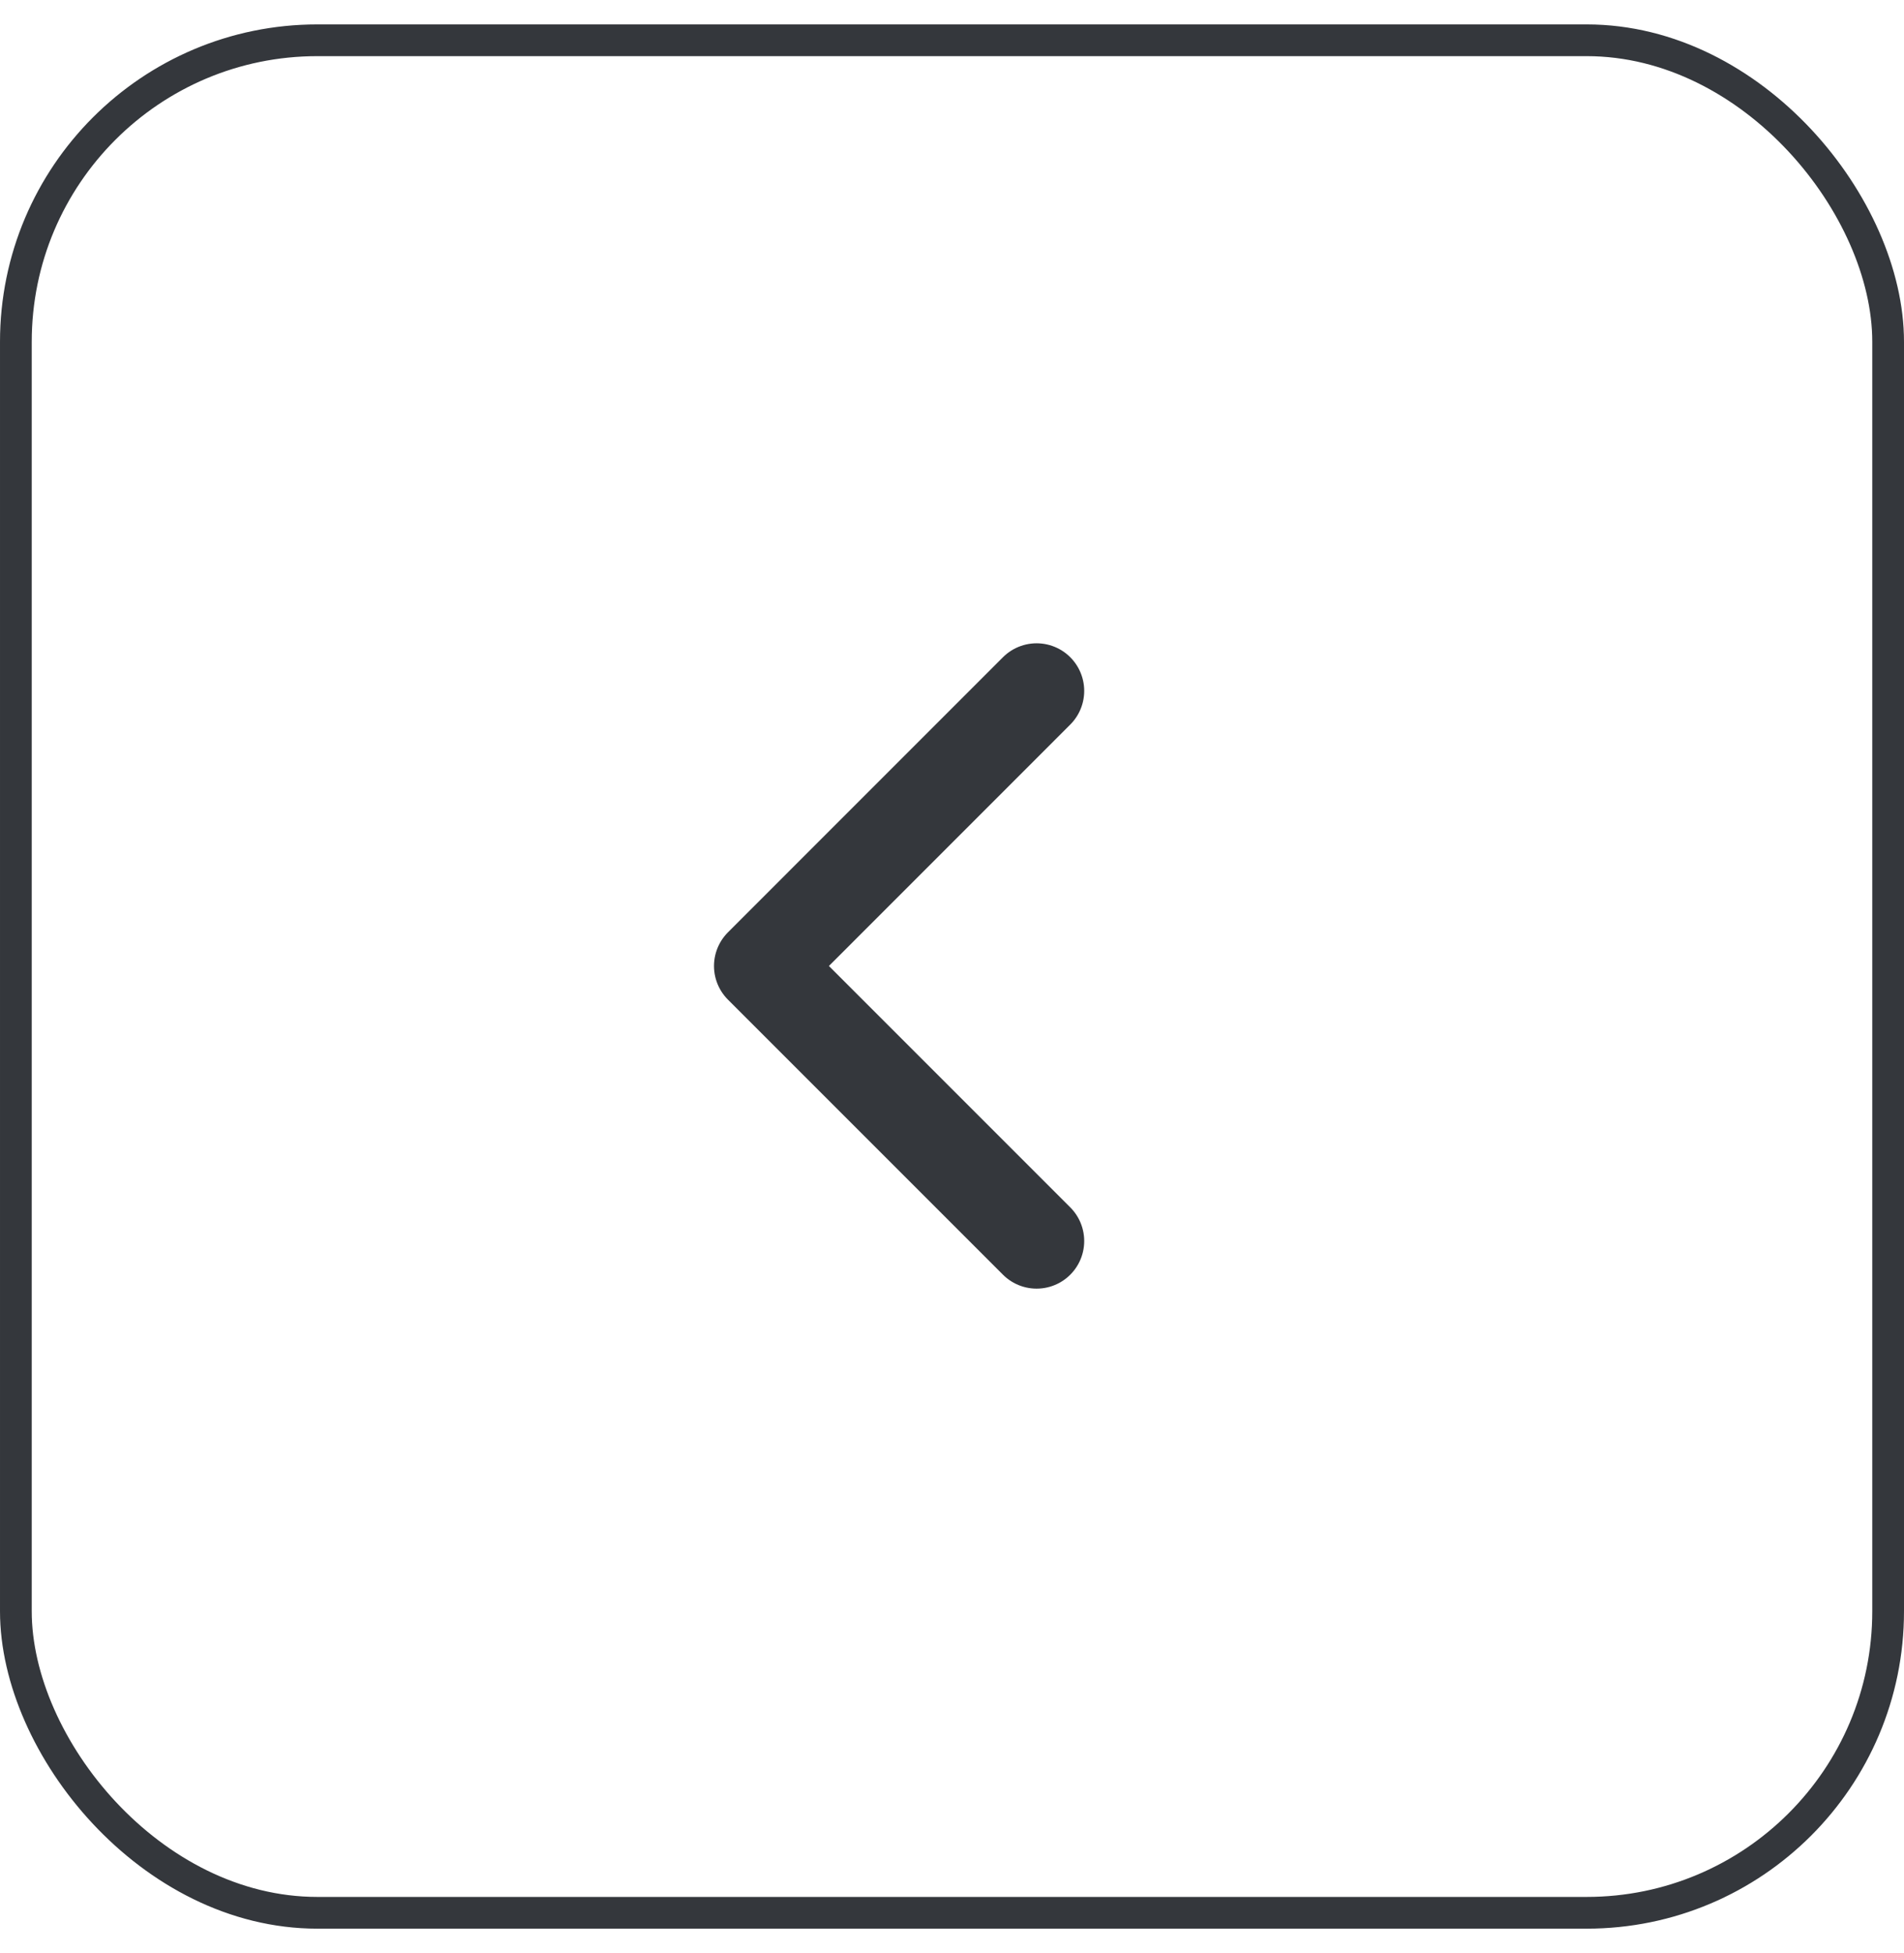 <?xml version="1.0" encoding="UTF-8"?> <svg xmlns="http://www.w3.org/2000/svg" width="39" height="40" viewBox="0 0 39 40" fill="none"><rect x="0.325" y="0.825" width="38.35" height="38.35" rx="6.175" stroke="#34373C" stroke-width="0.65"></rect><path d="M21.233 14.15L15.6 19.784L21.233 25.417" stroke="#34373C" stroke-width="1.95" stroke-linecap="round" stroke-linejoin="round"></path></svg> 